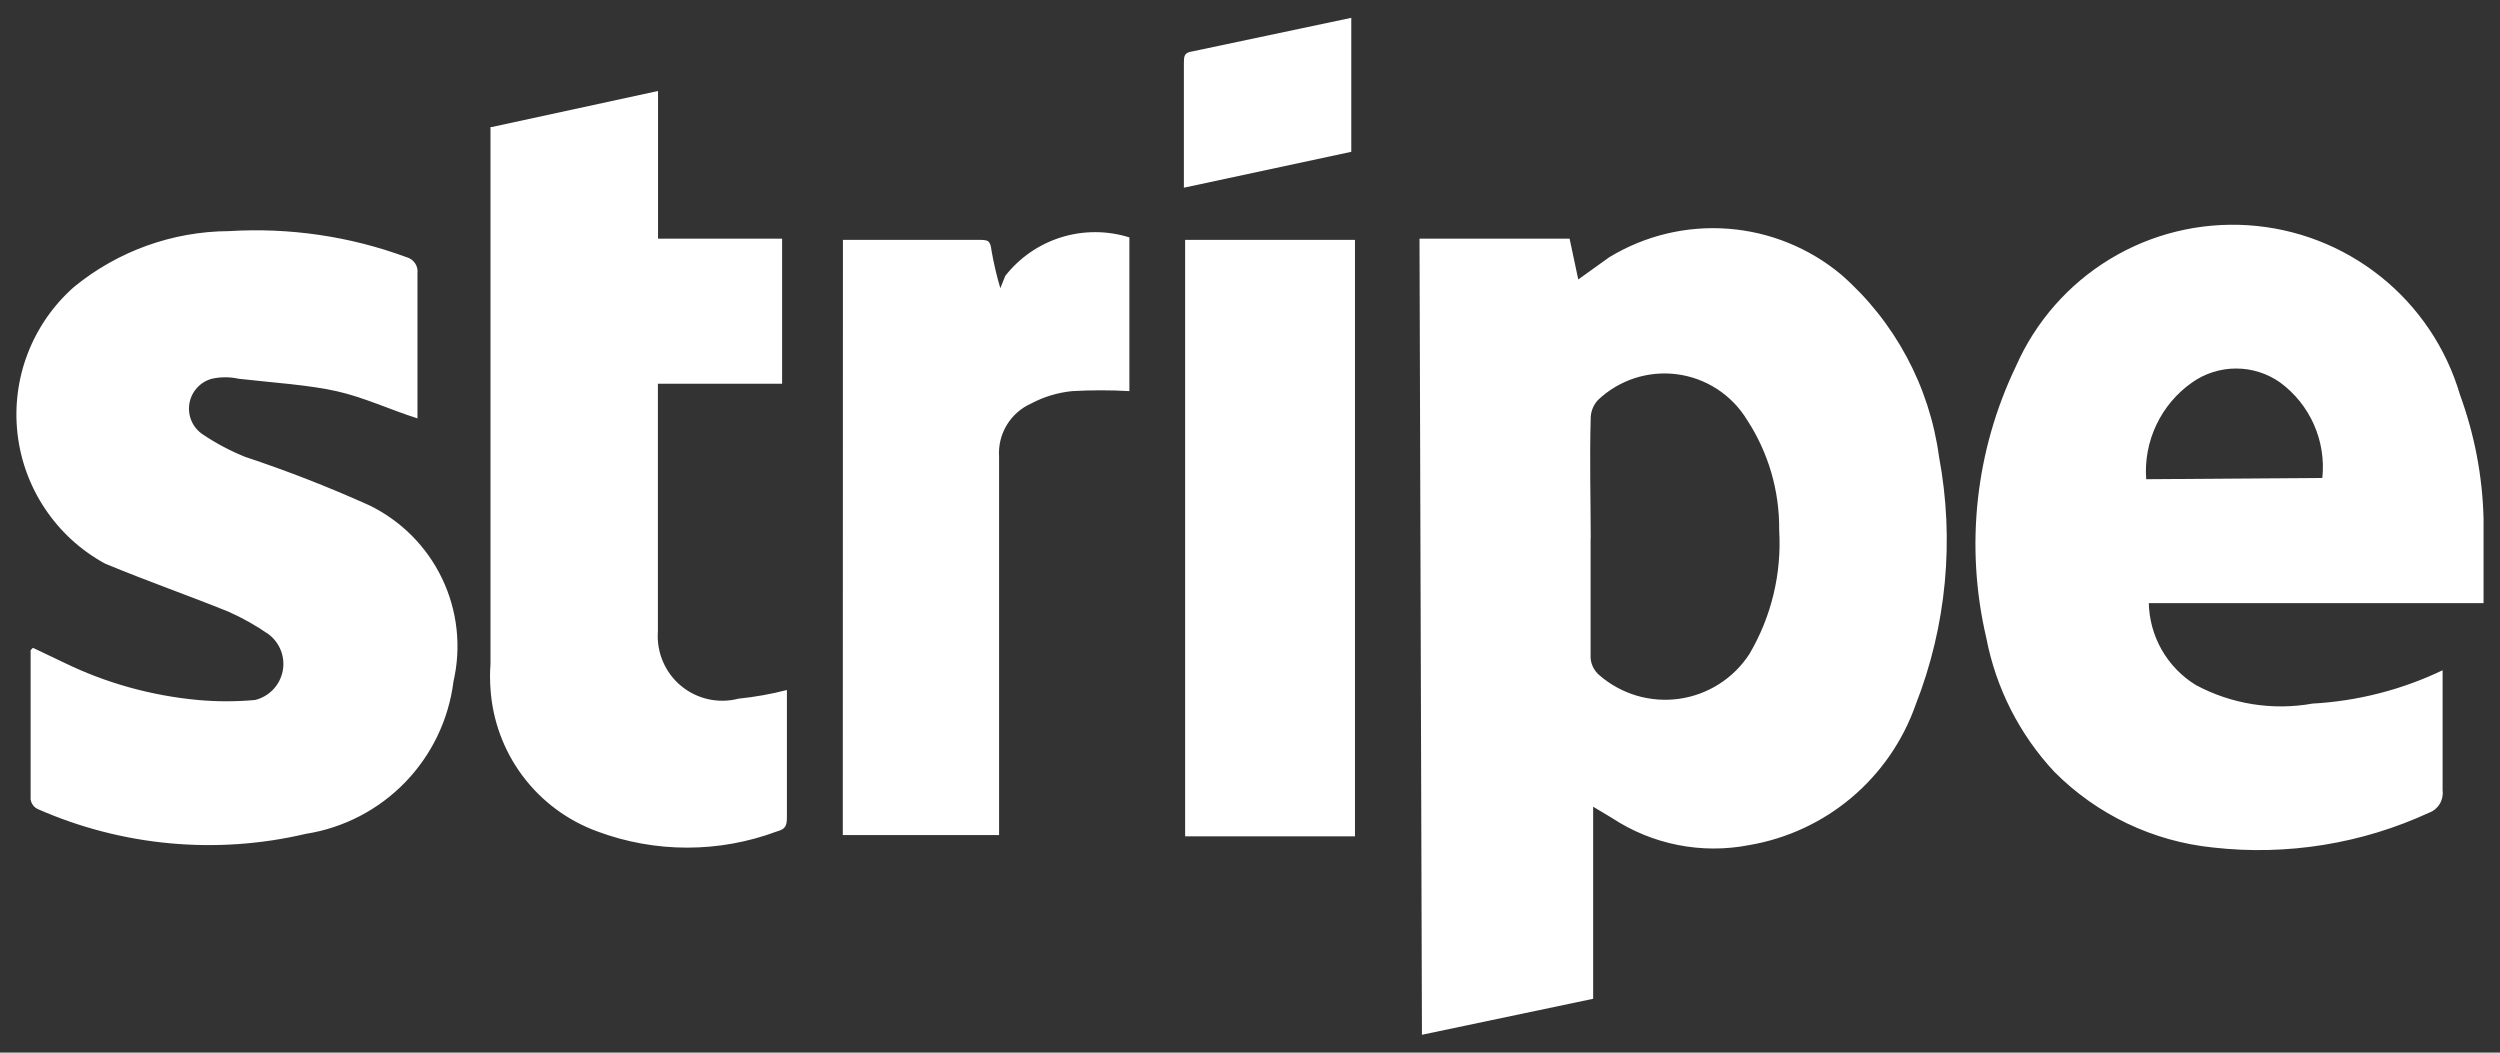 <?xml version="1.0" encoding="UTF-8"?>
<svg xmlns="http://www.w3.org/2000/svg" width="76" height="32" viewBox="0 0 76 32" fill="none">
  <rect x="0" y="0" width="76" height="32" fill="#333333" stroke="none"/>
  <path d="M43.153 7.255H47.716L47.979 8.496L48.92 7.821C50.003 7.162 51.265 6.858 52.529 6.953C53.793 7.047 54.996 7.534 55.97 8.346C57.601 9.771 58.659 11.744 58.947 13.889C59.421 16.418 59.175 19.03 58.235 21.426C57.849 22.523 57.176 23.496 56.288 24.246C55.399 24.996 54.326 25.494 53.18 25.69C51.73 25.974 50.227 25.676 48.995 24.861L48.432 24.524V30.363L43.227 31.457L43.153 7.255ZM48.354 16.379V19.922C48.349 20.036 48.37 20.149 48.416 20.253C48.462 20.357 48.53 20.449 48.616 20.523C48.946 20.809 49.333 21.022 49.752 21.147C50.17 21.271 50.611 21.304 51.043 21.244C51.476 21.183 51.891 21.031 52.259 20.796C52.628 20.562 52.942 20.251 53.18 19.885C53.852 18.746 54.167 17.432 54.087 16.113C54.1 14.921 53.758 13.753 53.105 12.756C52.877 12.383 52.568 12.066 52.202 11.828C51.835 11.589 51.42 11.436 50.987 11.378C50.553 11.321 50.113 11.361 49.697 11.495C49.281 11.63 48.9 11.856 48.583 12.156C48.447 12.299 48.368 12.485 48.358 12.681C48.32 14.001 48.358 15.209 48.358 16.379M65.323 18.299C65.328 18.807 65.462 19.305 65.712 19.747C65.963 20.189 66.322 20.561 66.755 20.826C67.839 21.407 69.088 21.606 70.299 21.389C71.671 21.314 73.017 20.969 74.255 20.376V24.029C74.273 24.172 74.242 24.317 74.167 24.44C74.092 24.564 73.978 24.658 73.843 24.707C71.792 25.652 69.523 26.018 67.28 25.765C65.454 25.579 63.749 24.767 62.454 23.466C61.394 22.331 60.677 20.919 60.384 19.394C59.733 16.619 60.05 13.705 61.284 11.136C61.878 9.784 62.873 8.648 64.135 7.88C65.396 7.113 66.863 6.752 68.337 6.847C69.81 6.941 71.219 7.487 72.373 8.409C73.526 9.331 74.368 10.586 74.784 12.002C75.226 13.214 75.47 14.485 75.5 15.775V18.336H65.323V18.299ZM70.599 14.53C70.657 13.976 70.569 13.417 70.344 12.908C70.119 12.399 69.765 11.957 69.316 11.627C68.924 11.351 68.457 11.203 67.978 11.203C67.498 11.203 67.031 11.351 66.639 11.627C66.172 11.955 65.798 12.398 65.554 12.914C65.309 13.429 65.202 13.999 65.244 14.568L70.599 14.53ZM1.002 19.694L1.947 20.144C3.222 20.766 4.602 21.149 6.02 21.28C6.595 21.332 7.172 21.332 7.752 21.28C7.96 21.23 8.149 21.121 8.298 20.967C8.447 20.814 8.548 20.621 8.592 20.411C8.635 20.202 8.618 19.984 8.542 19.784C8.467 19.584 8.336 19.41 8.165 19.281C7.787 19.019 7.386 18.793 6.961 18.602C5.754 18.111 4.546 17.695 3.192 17.133C2.463 16.735 1.841 16.168 1.378 15.479C0.914 14.79 0.624 14 0.531 13.175C0.439 12.35 0.546 11.514 0.845 10.74C1.144 9.965 1.625 9.274 2.247 8.725C3.578 7.635 5.242 7.035 6.961 7.026C8.795 6.914 10.629 7.18 12.354 7.817C12.46 7.844 12.553 7.909 12.616 7.999C12.678 8.09 12.705 8.2 12.691 8.309V12.719C11.863 12.456 11.071 12.081 10.242 11.894C9.41 11.703 8.244 11.627 7.261 11.515C6.99 11.454 6.708 11.454 6.436 11.515C6.262 11.563 6.104 11.66 5.984 11.796C5.863 11.931 5.784 12.098 5.756 12.277C5.728 12.456 5.752 12.639 5.825 12.804C5.899 12.97 6.018 13.111 6.17 13.21C6.572 13.48 7 13.706 7.452 13.889C8.732 14.314 9.989 14.804 11.221 15.359C12.192 15.829 12.974 16.615 13.44 17.588C13.906 18.56 14.028 19.663 13.786 20.714C13.642 21.869 13.127 22.946 12.317 23.782C11.507 24.618 10.447 25.168 9.297 25.349C6.575 25.99 3.714 25.724 1.156 24.599C1.095 24.573 1.042 24.531 1.003 24.477C0.963 24.424 0.938 24.361 0.931 24.295V19.769C0.953 19.74 0.974 19.715 1.002 19.694ZM14.953 3.861L20.004 2.766V7.255H23.776V11.665H20V19.203C19.978 19.513 20.03 19.825 20.153 20.111C20.275 20.398 20.464 20.651 20.703 20.85C20.943 21.049 21.227 21.188 21.531 21.256C21.835 21.323 22.151 21.318 22.453 21.239C22.948 21.189 23.438 21.101 23.922 20.976V24.782C23.922 25.045 23.922 25.199 23.622 25.274C21.86 25.933 19.918 25.933 18.155 25.274C17.252 24.944 16.464 24.359 15.888 23.589C15.312 22.819 14.973 21.898 14.911 20.939C14.892 20.688 14.892 20.436 14.911 20.185V3.861H14.953ZM25.625 7.292H29.731C30.031 7.292 30.106 7.292 30.144 7.63C30.211 8.012 30.3 8.39 30.41 8.762L30.56 8.387C30.995 7.832 31.589 7.422 32.263 7.213C32.938 7.004 33.659 7.006 34.333 7.217V11.89C33.754 11.857 33.175 11.857 32.596 11.89C32.161 11.933 31.738 12.06 31.351 12.265C31.041 12.402 30.78 12.632 30.605 12.922C30.43 13.213 30.349 13.55 30.372 13.889V25.386H25.621L25.625 7.292ZM36.028 7.292H41.191V25.424H36.028V7.292ZM35.99 5.706V1.937C35.99 1.712 35.99 1.6 36.252 1.562L41.079 0.542V4.615L35.99 5.706Z" fill="white"></path>
</svg>
